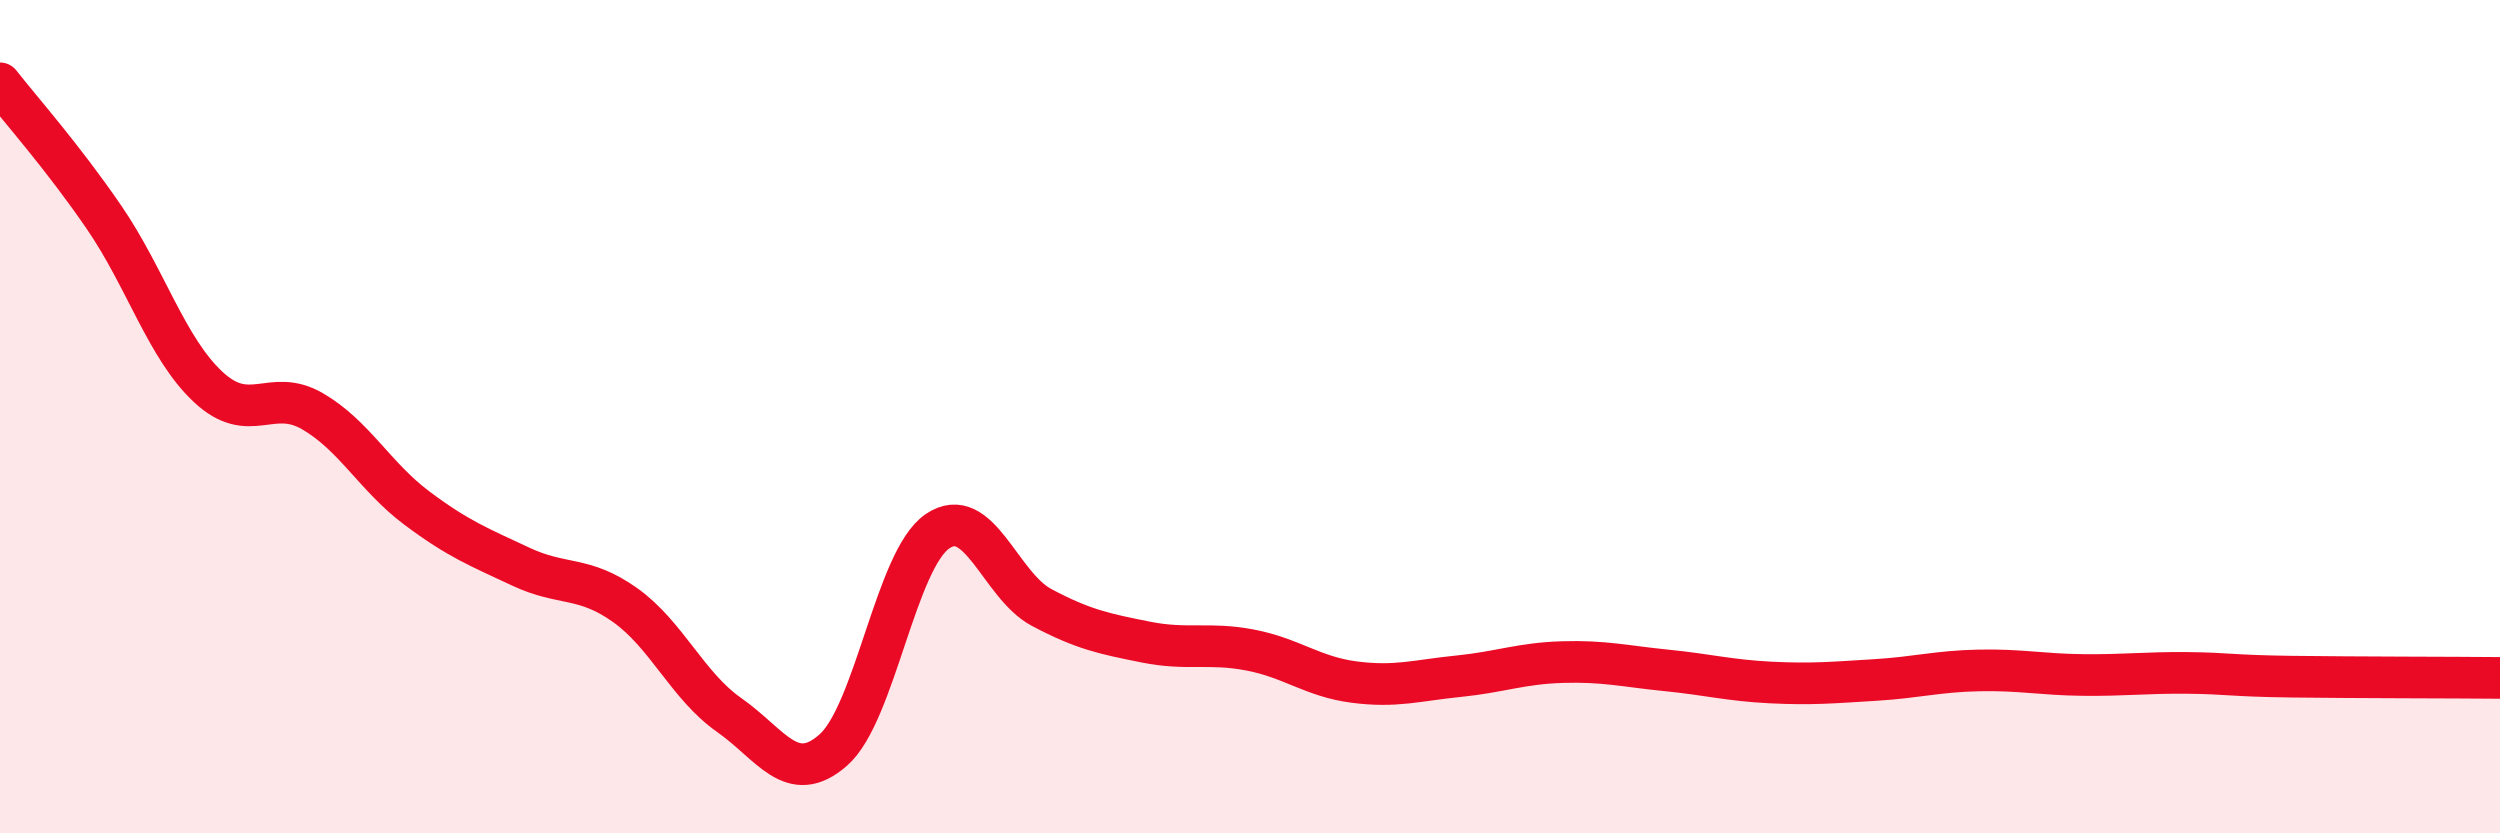 
    <svg width="60" height="20" viewBox="0 0 60 20" xmlns="http://www.w3.org/2000/svg">
      <path
        d="M 0,2 C 0.5,2.64 1.5,3.76 2.5,5.22 C 3.5,6.68 4,8.36 5,9.29 C 6,10.22 6.5,9.29 7.5,9.87 C 8.5,10.45 9,11.44 10,12.19 C 11,12.94 11.5,13.13 12.5,13.6 C 13.5,14.07 14,13.81 15,14.52 C 16,15.23 16.5,16.46 17.5,17.16 C 18.5,17.86 19,18.88 20,18 C 21,17.12 21.5,13.43 22.5,12.75 C 23.5,12.07 24,14.05 25,14.58 C 26,15.11 26.5,15.21 27.5,15.41 C 28.5,15.61 29,15.41 30,15.6 C 31,15.79 31.5,16.24 32.5,16.37 C 33.5,16.5 34,16.33 35,16.23 C 36,16.13 36.5,15.92 37.5,15.89 C 38.5,15.86 39,15.99 40,16.09 C 41,16.19 41.5,16.33 42.5,16.38 C 43.5,16.43 44,16.38 45,16.32 C 46,16.26 46.5,16.11 47.5,16.09 C 48.5,16.07 49,16.19 50,16.2 C 51,16.21 51.5,16.14 52.5,16.15 C 53.5,16.16 53.5,16.22 55,16.24 C 56.5,16.26 59,16.26 60,16.27L60 20L0 20Z"
        fill="#EB0A25"
        opacity="0.1"
        stroke-linecap="round"
        stroke-linejoin="round"
      />
      <path
        d="M 0,2 C 0.5,2.64 1.5,3.76 2.5,5.22 C 3.5,6.68 4,8.36 5,9.29 C 6,10.22 6.5,9.29 7.5,9.87 C 8.5,10.45 9,11.44 10,12.19 C 11,12.94 11.5,13.13 12.5,13.6 C 13.5,14.07 14,13.81 15,14.52 C 16,15.23 16.5,16.46 17.5,17.16 C 18.5,17.86 19,18.88 20,18 C 21,17.12 21.5,13.43 22.5,12.75 C 23.5,12.07 24,14.05 25,14.58 C 26,15.11 26.5,15.21 27.5,15.41 C 28.5,15.61 29,15.41 30,15.6 C 31,15.79 31.5,16.24 32.5,16.37 C 33.5,16.5 34,16.33 35,16.23 C 36,16.13 36.5,15.92 37.5,15.89 C 38.5,15.86 39,15.99 40,16.09 C 41,16.19 41.5,16.33 42.5,16.38 C 43.5,16.43 44,16.38 45,16.32 C 46,16.26 46.5,16.11 47.5,16.09 C 48.5,16.07 49,16.19 50,16.2 C 51,16.21 51.5,16.14 52.5,16.15 C 53.5,16.16 53.5,16.22 55,16.24 C 56.5,16.26 59,16.26 60,16.27"
        stroke="#EB0A25"
        stroke-width="1"
        fill="none"
        stroke-linecap="round"
        stroke-linejoin="round"
      />
    </svg>
  